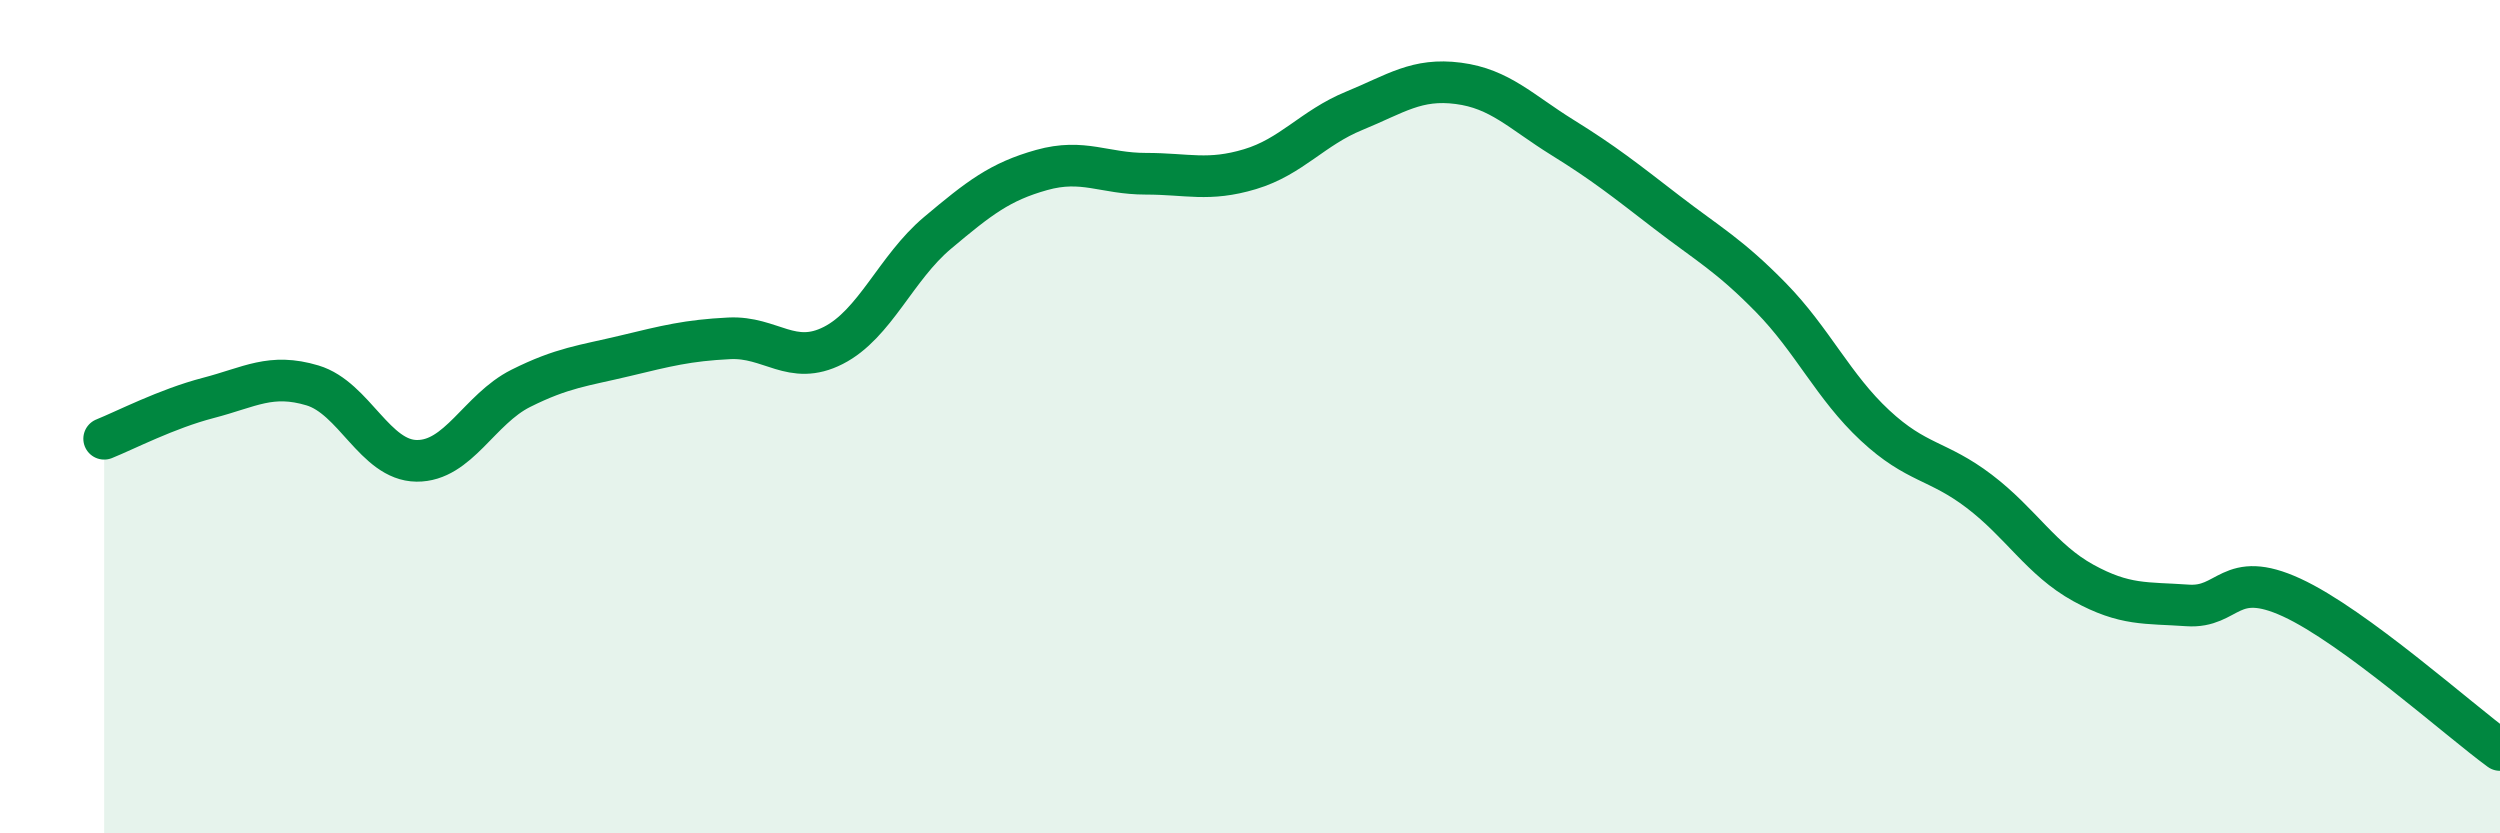 
    <svg width="60" height="20" viewBox="0 0 60 20" xmlns="http://www.w3.org/2000/svg">
      <path
        d="M 2.5,10.53 C 3,10.33 4,9.81 5,9.55 C 6,9.29 6.5,8.95 7.5,9.25 C 8.5,9.55 9,11.05 10,11.06 C 11,11.07 11.5,9.82 12.5,9.32 C 13.5,8.82 14,8.78 15,8.54 C 16,8.3 16.5,8.17 17.5,8.12 C 18.5,8.07 19,8.8 20,8.29 C 21,7.78 21.5,6.43 22.5,5.59 C 23.5,4.75 24,4.36 25,4.08 C 26,3.8 26.5,4.17 27.5,4.17 C 28.5,4.17 29,4.36 30,4.06 C 31,3.76 31.5,3.07 32.5,2.66 C 33.5,2.25 34,1.87 35,2 C 36,2.13 36.5,2.68 37.5,3.3 C 38.5,3.92 39,4.32 40,5.09 C 41,5.86 41.5,6.12 42.5,7.14 C 43.5,8.16 44,9.28 45,10.21 C 46,11.14 46.5,11.03 47.5,11.79 C 48.5,12.55 49,13.44 50,13.99 C 51,14.54 51.5,14.46 52.5,14.53 C 53.5,14.6 53.5,13.65 55,14.34 C 56.5,15.03 59,17.27 60,18L60 20L2.5 20Z"
        fill="#008740"
        opacity="0.1"
        stroke-linecap="round"
        stroke-linejoin="round"
      />
      <path
        d="M 2.5,10.53 C 3,10.33 4,9.81 5,9.55 C 6,9.29 6.5,8.95 7.5,9.25 C 8.5,9.55 9,11.05 10,11.06 C 11,11.07 11.5,9.82 12.5,9.32 C 13.5,8.82 14,8.78 15,8.54 C 16,8.3 16.5,8.17 17.5,8.12 C 18.5,8.07 19,8.8 20,8.29 C 21,7.78 21.5,6.43 22.5,5.59 C 23.5,4.75 24,4.36 25,4.08 C 26,3.8 26.5,4.17 27.5,4.17 C 28.5,4.17 29,4.36 30,4.06 C 31,3.76 31.5,3.07 32.5,2.66 C 33.5,2.25 34,1.87 35,2 C 36,2.13 36.5,2.68 37.5,3.3 C 38.5,3.92 39,4.32 40,5.09 C 41,5.86 41.5,6.12 42.5,7.14 C 43.5,8.16 44,9.28 45,10.21 C 46,11.14 46.5,11.03 47.5,11.79 C 48.5,12.55 49,13.44 50,13.99 C 51,14.54 51.5,14.46 52.5,14.53 C 53.5,14.6 53.5,13.65 55,14.34 C 56.5,15.03 59,17.27 60,18"
        stroke="#008740"
        stroke-width="1"
        fill="none"
        stroke-linecap="round"
        stroke-linejoin="round"
      />
    </svg>
  